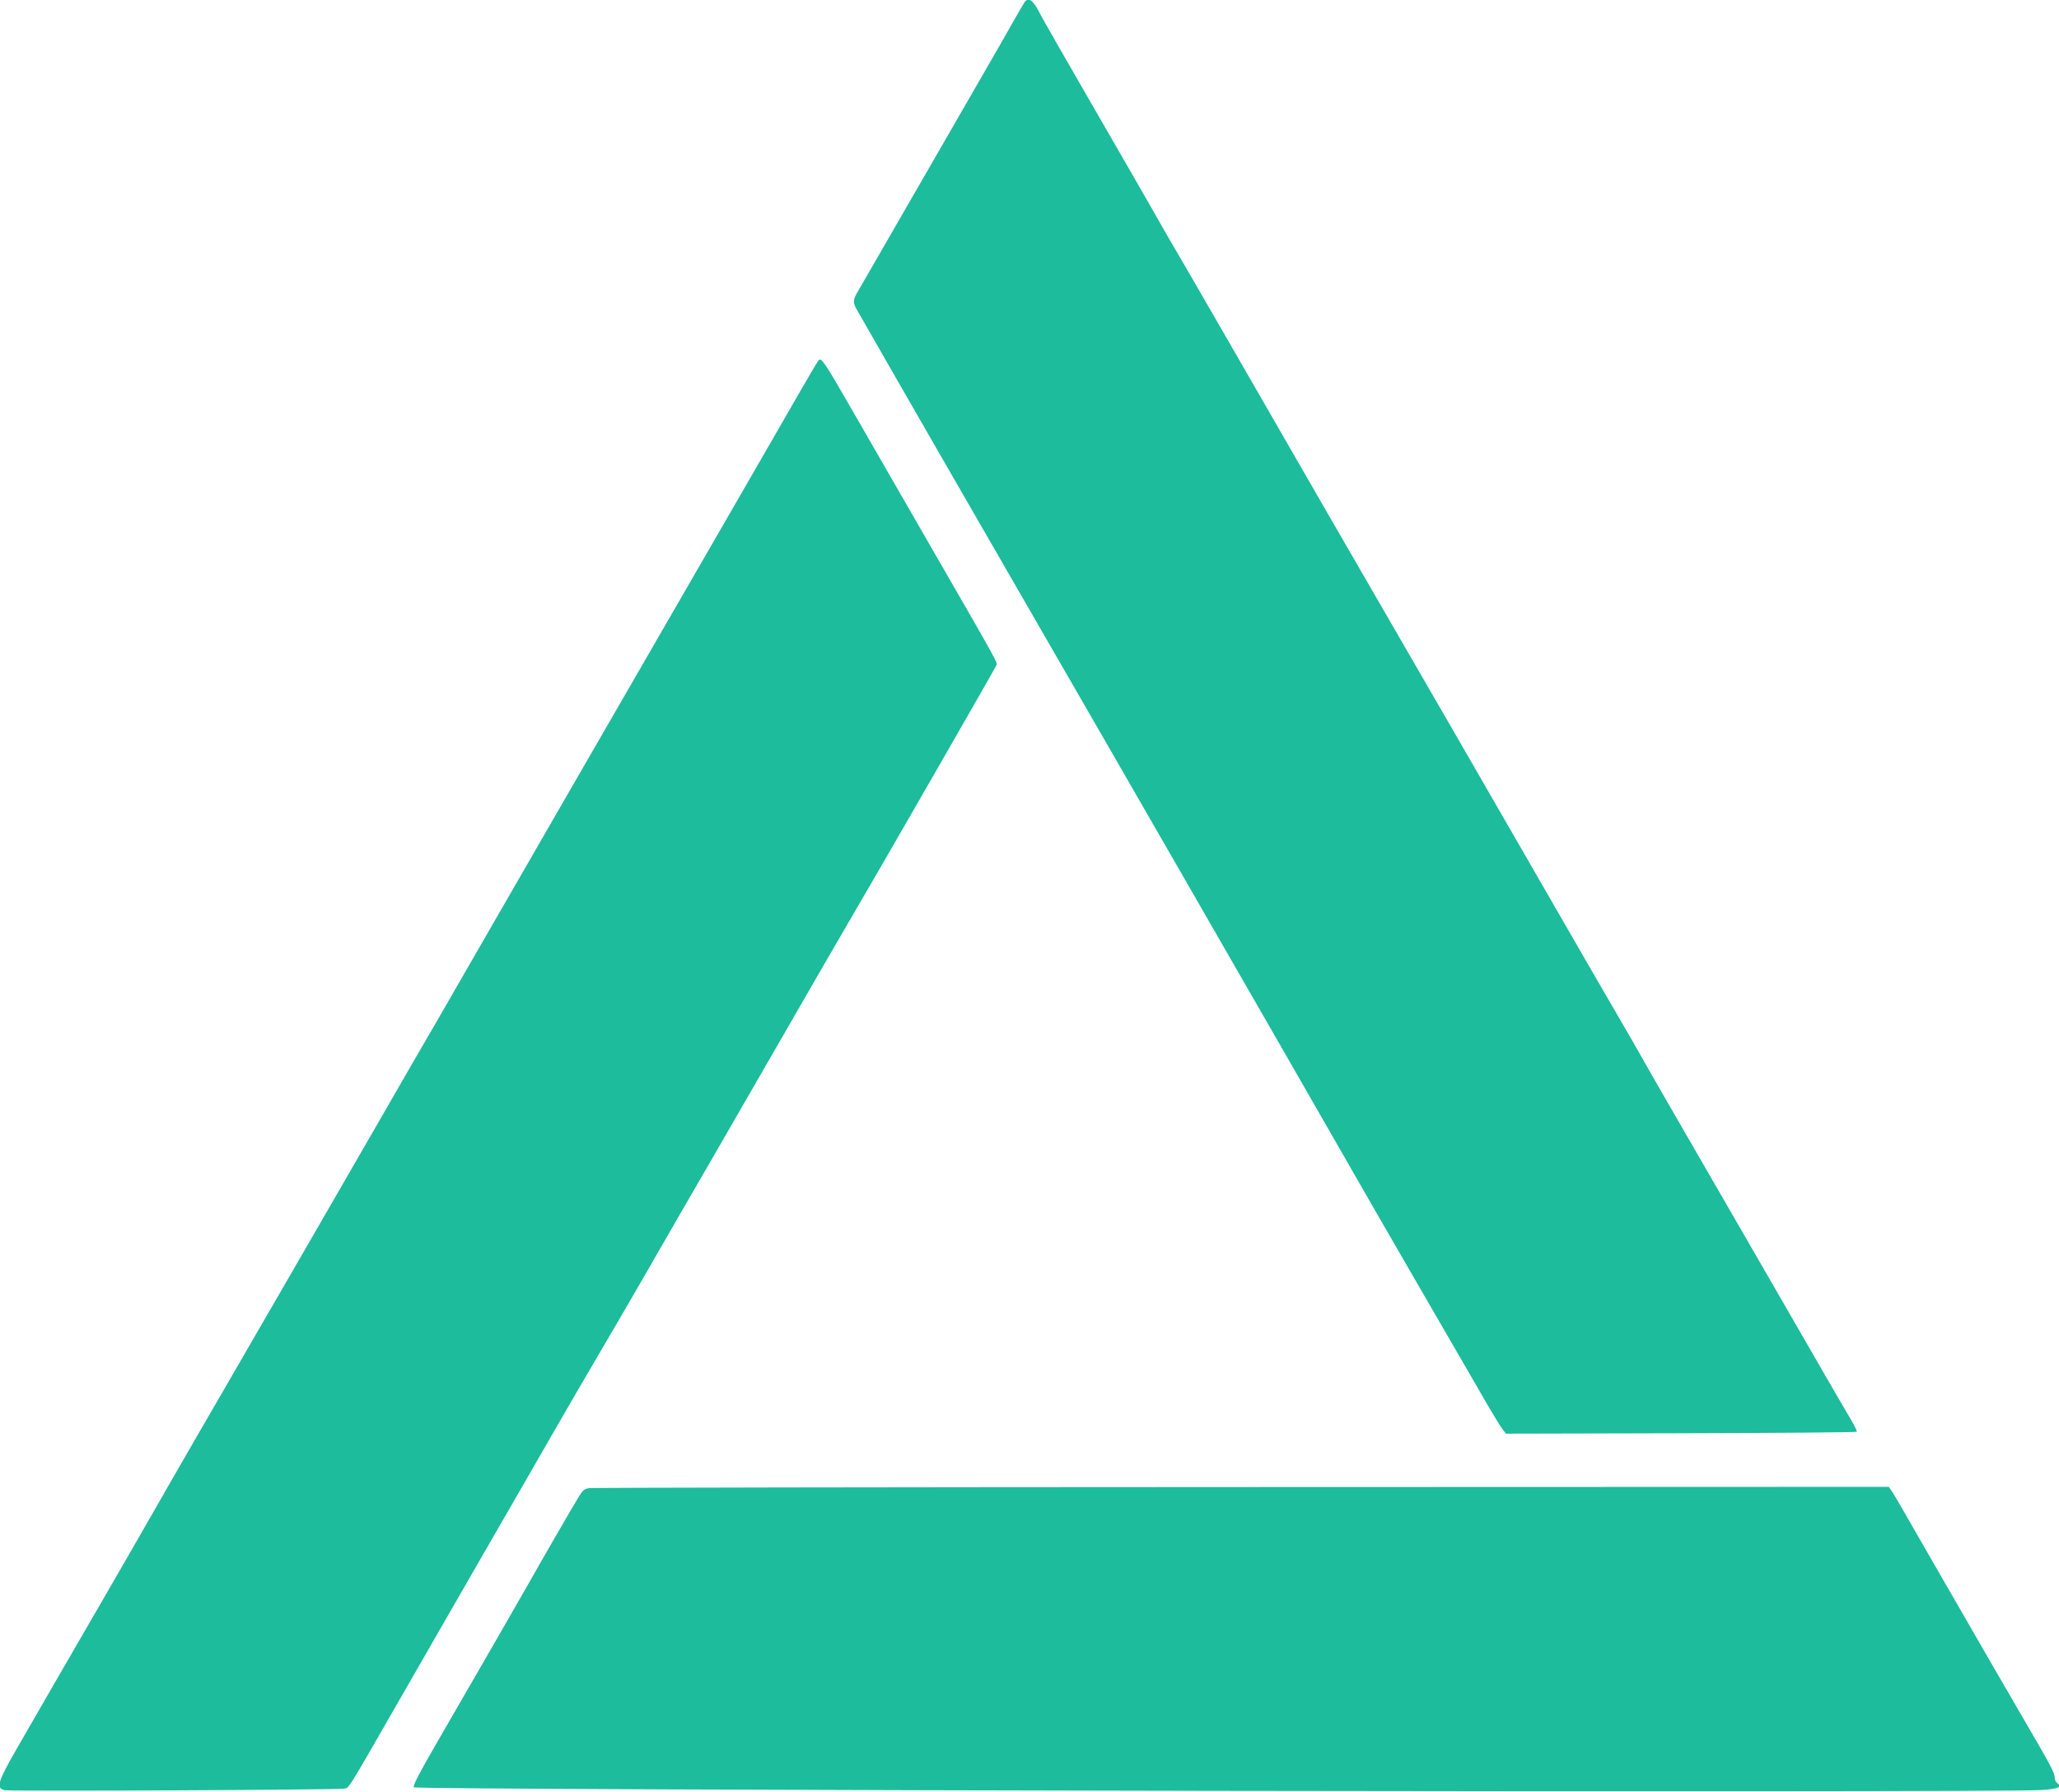 <svg id="svg" version="1.1" width="400" height="348.216" viewBox="0 0 400 348.216" xmlns="http://www.w3.org/2000/svg" xmlns:xlink="http://www.w3.org/1999/xlink" ><g id="svgg"><path id="path0" d="M199.091 0.350 C 198.939 0.542,197.963 2.211,196.924 4.059 C 195.885 5.906,193.614 9.874,191.878 12.876 C 188.731 18.317,180.743 32.174,173.402 44.927 C 171.275 48.621,168.674 53.136,167.622 54.960 C 165.324 58.944,165.339 58.185,167.484 61.960 C 171.252 68.588,193.911 107.965,201.737 121.484 C 210.765 137.078,251.978 208.709,260.681 223.933 C 264.070 229.860,269.355 239.044,272.425 244.341 C 275.496 249.638,279.908 257.258,282.229 261.276 C 284.551 265.293,287.504 270.401,288.793 272.626 C 290.081 274.852,291.455 277.093,291.846 277.605 L 292.557 278.538 326.521 278.457 C 345.201 278.413,360.577 278.284,360.690 278.172 C 360.802 278.060,360.261 276.926,359.487 275.653 C 358.713 274.380,355.402 268.677,352.130 262.981 C 348.857 257.285,344.388 249.538,342.198 245.766 C 340.009 241.994,336.261 235.507,333.871 231.351 C 331.480 227.194,327.479 220.266,324.980 215.955 C 322.480 211.645,319.844 207.047,319.122 205.738 C 318.399 204.430,316.481 201.092,314.860 198.321 C 312.226 193.819,307.902 186.333,294.895 163.751 C 286.595 149.341,274.572 128.523,269.272 119.384 C 263.037 108.634,253.855 92.715,238.353 65.780 C 234.233 58.621,229.824 51.001,228.555 48.845 C 227.286 46.690,225.436 43.478,224.444 41.707 C 223.453 39.937,218.161 30.742,212.686 21.274 C 207.210 11.805,202.385 3.366,201.963 2.519 C 200.757 0.100,199.839 -0.593,199.091 0.350 M159.010 70.023 C 158.826 70.230,157.195 72.981,155.386 76.137 C 153.577 79.293,149.441 86.473,146.197 92.092 C 142.952 97.712,136.589 108.733,132.057 116.585 C 127.525 124.437,117.416 141.945,109.592 155.493 C 101.768 169.041,93.419 183.527,91.039 187.684 C 88.659 191.840,85.829 196.753,84.751 198.600 C 83.672 200.448,82.318 202.778,81.742 203.779 C 81.165 204.780,79.310 207.992,77.618 210.917 C 75.927 213.842,74.005 217.180,73.349 218.334 C 71.267 221.994,42.038 272.564,39.049 277.677 C 37.474 280.371,33.631 287.047,30.509 292.512 C 27.386 297.978,22.601 306.291,19.875 310.987 C 14.419 320.383,8.071 331.370,3.176 339.887 C -0.499 346.283,-0.831 347.474,0.968 347.812 C 2.235 348.050,65.643 347.752,66.833 347.503 C 67.890 347.281,67.136 348.491,77.819 329.881 C 81.708 323.107,86.813 314.227,89.162 310.147 C 91.512 306.067,94.595 300.714,96.013 298.251 C 97.431 295.787,99.757 291.756,101.181 289.293 C 102.606 286.830,105.504 281.791,107.621 278.097 C 109.739 274.402,113.583 267.789,116.164 263.401 C 118.746 259.013,122.778 252.085,125.125 248.006 C 130.565 238.549,132.524 235.156,139.184 223.653 C 142.170 218.495,148.561 207.411,153.385 199.020 C 158.209 190.630,163.820 180.931,165.854 177.467 C 171.001 168.701,193.367 129.790,193.584 129.225 C 193.790 128.689,193.918 128.921,180.998 106.508 C 175.763 97.425,168.980 85.647,165.927 80.336 C 160.063 70.136,159.566 69.396,159.010 70.023 M114.423 289.123 C 113.567 289.263,113.233 289.525,112.562 290.588 C 111.691 291.966,104.870 303.757,102.802 307.460 C 101.584 309.642,92.325 325.711,85.361 337.732 C 81.435 344.508,80.139 346.992,80.396 347.249 C 80.964 347.818,387.614 348.337,396.455 347.784 C 399.877 347.570,400.725 347.198,399.626 346.395 C 399.370 346.208,399.160 345.735,399.160 345.344 C 399.160 344.467,398.403 343.020,394.021 335.518 C 392.120 332.264,389.111 327.082,387.335 324.003 C 374.782 302.245,371.150 295.937,369.682 293.352 C 368.764 291.735,367.769 290.066,367.472 289.643 L 366.932 288.873 241.199 288.913 C 172.045 288.935,114.996 289.029,114.423 289.123 " stroke="none" fill="#1cbc9c" fill-rule="evenodd"></path><path id="path1" d="" stroke="none" fill="#20bc9c" fill-rule="evenodd"></path><path id="path2" d="" stroke="none" fill="#20bc9c" fill-rule="evenodd"></path><path id="path3" d="" stroke="none" fill="#20bc9c" fill-rule="evenodd"></path><path id="path4" d="" stroke="none" fill="#20bc9c" fill-rule="evenodd"></path></g></svg>